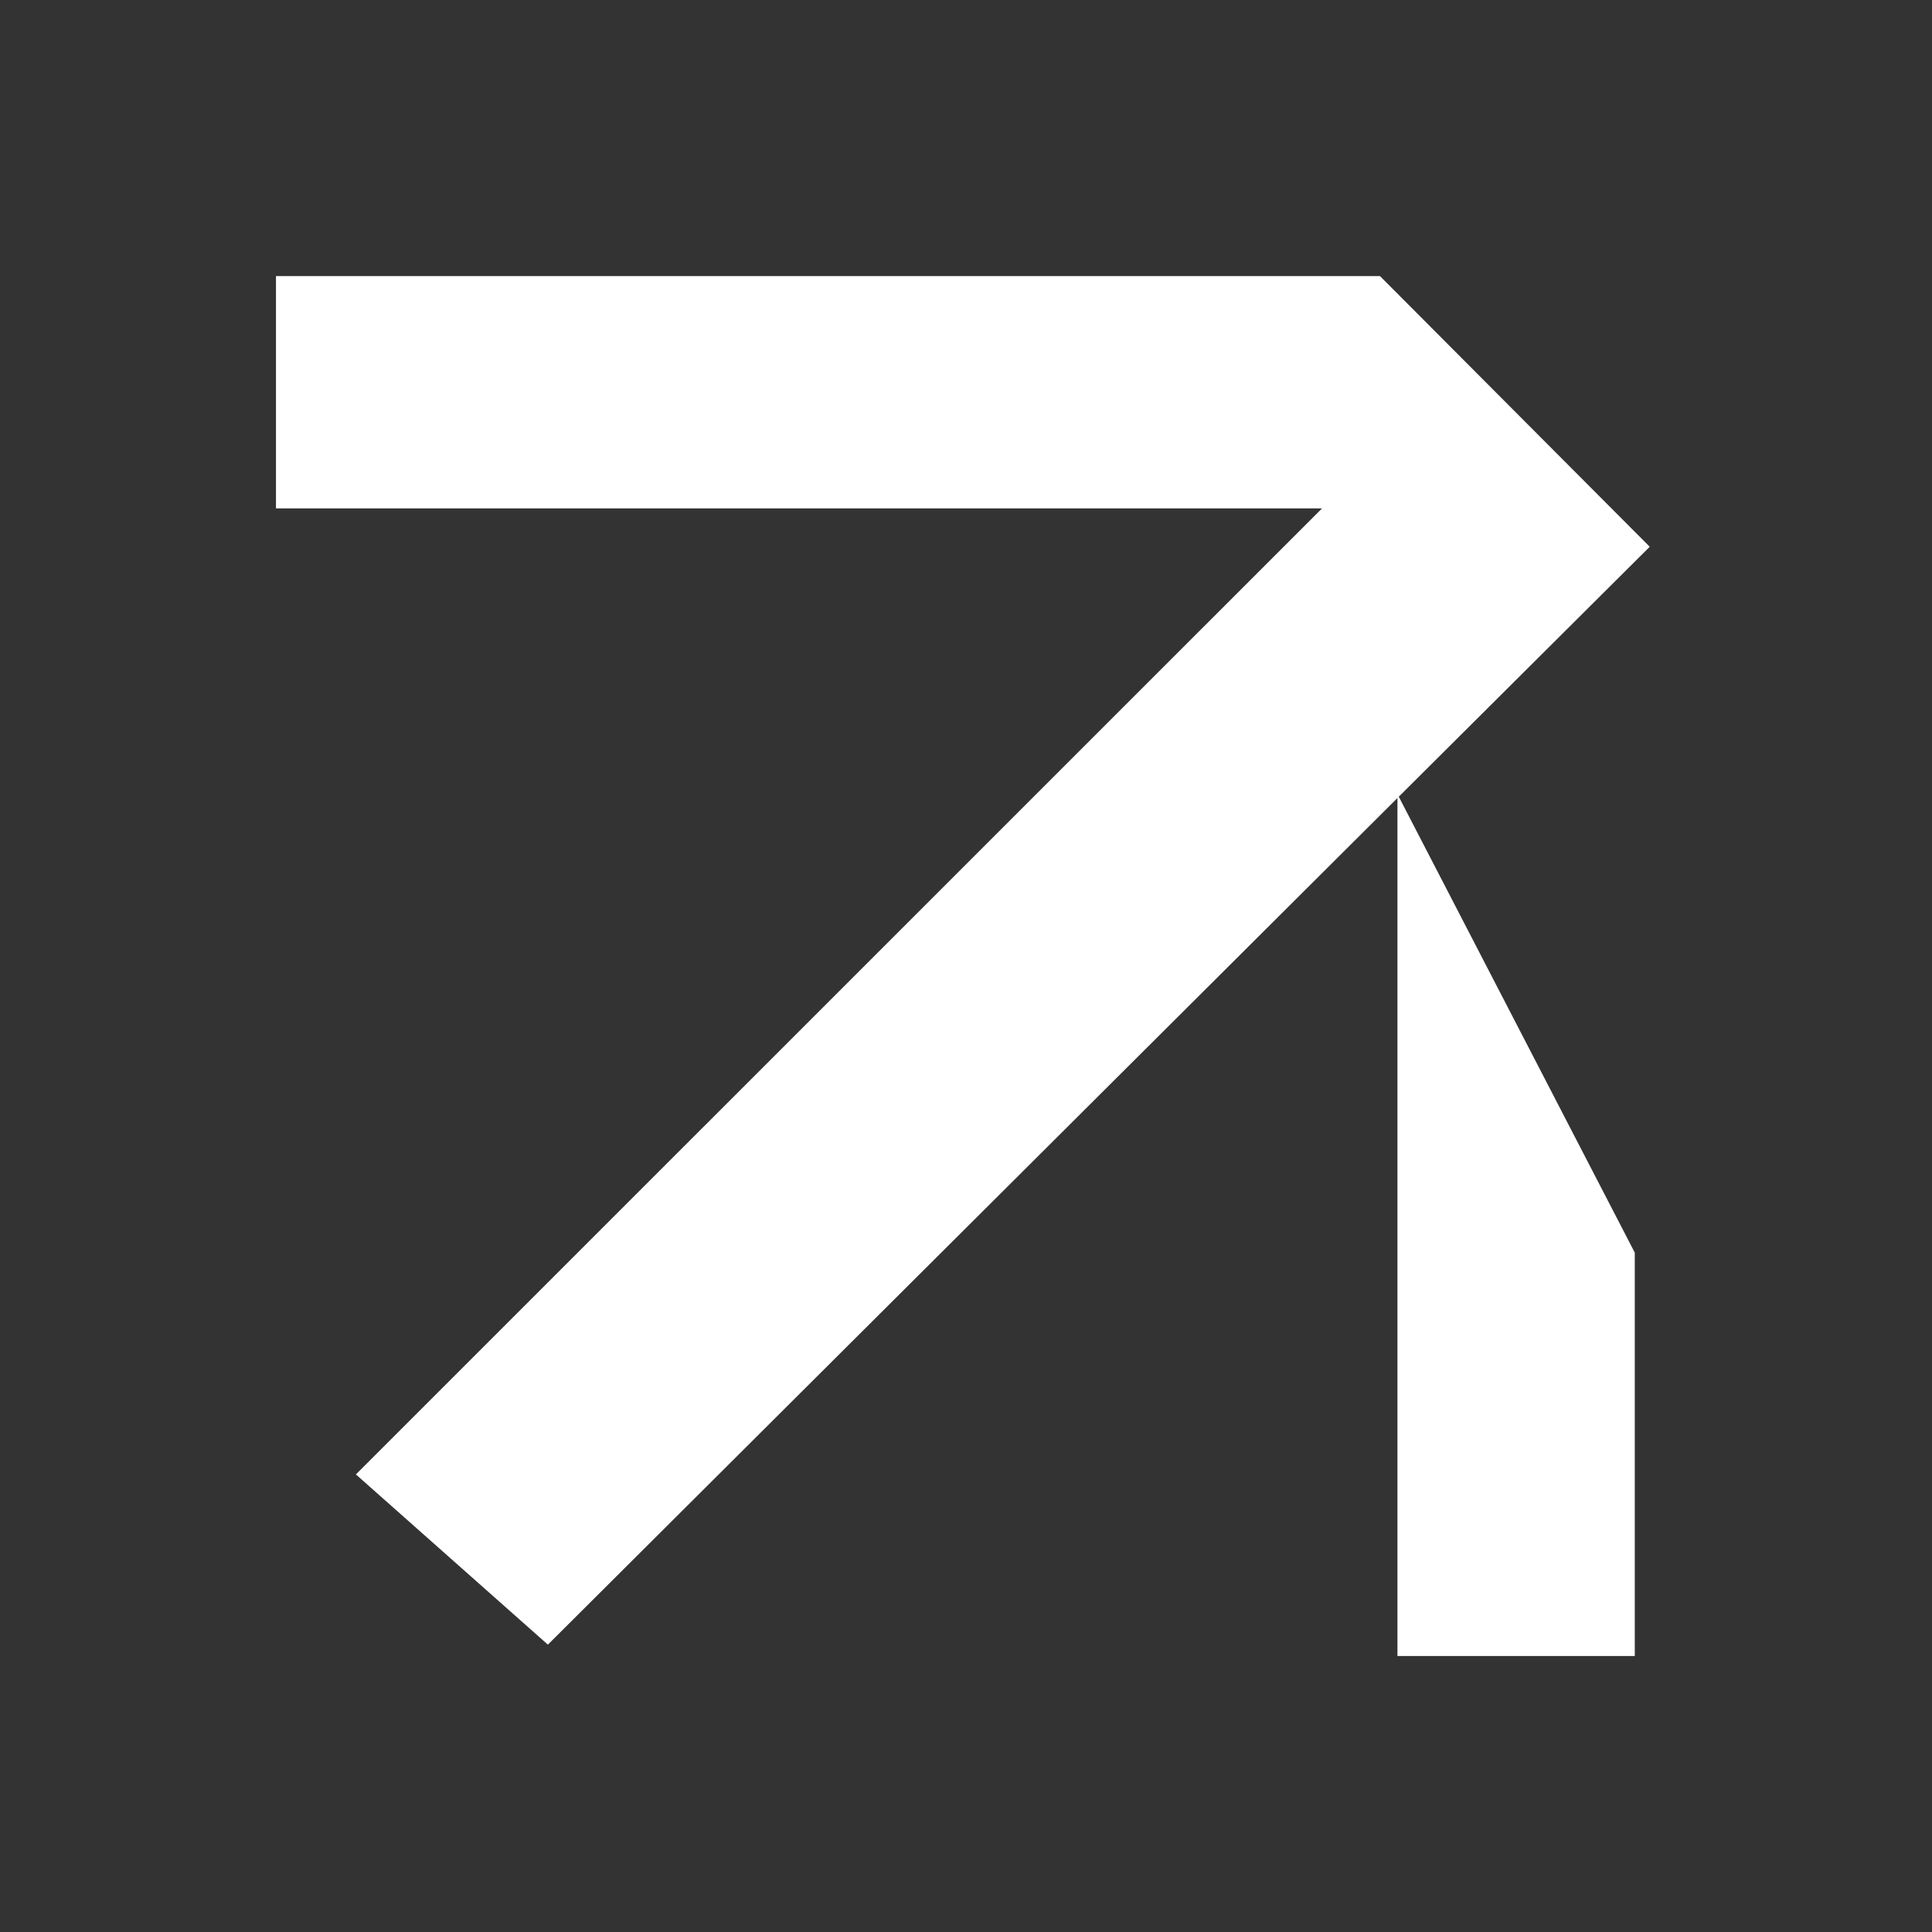<?xml version="1.0" encoding="UTF-8"?> <svg xmlns="http://www.w3.org/2000/svg" width="19" height="19" viewBox="0 0 19 19" fill="none"><rect x="0" y="0" width="19" height="19" fill="#333333" stroke="none"/><path d="M16.224 5.377L13.756 7.835L16.077 12.319V16.286H13.743V7.848L5.388 16.174L3.5 14.5L13.001 5H2.714V2.715H13.571L16.224 5.377Z" fill="white"></path></svg> 